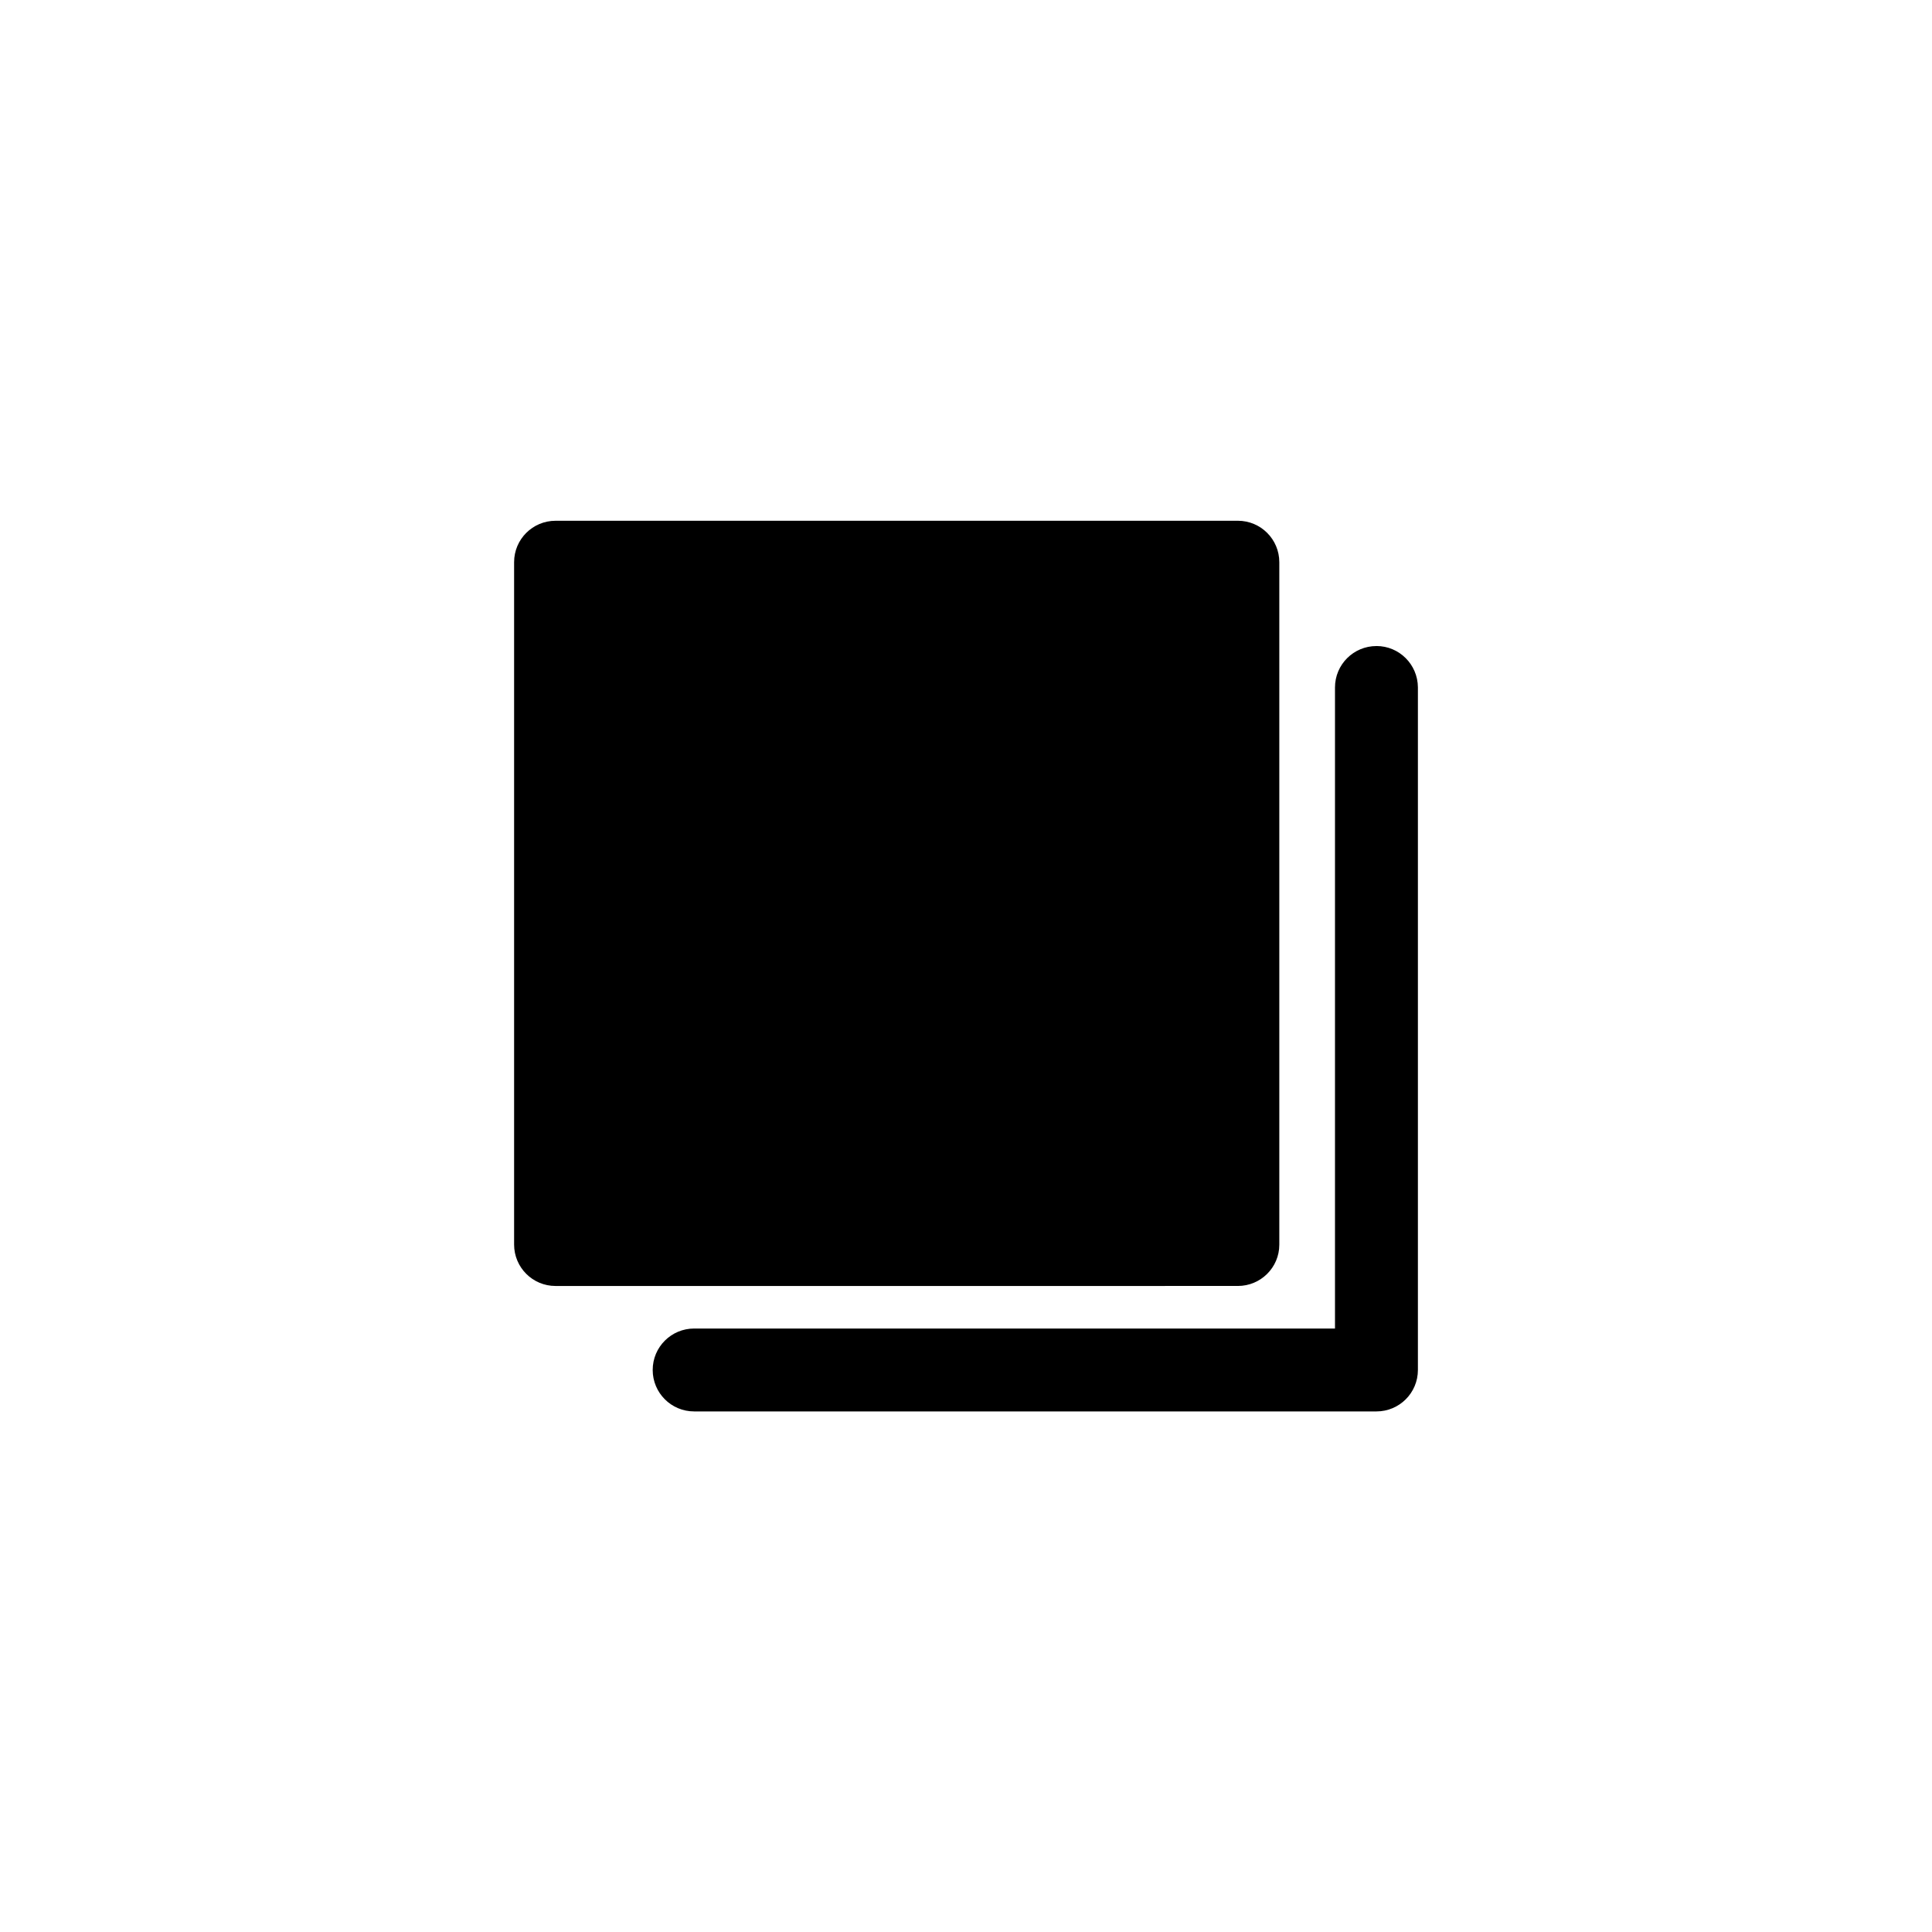 <?xml version="1.0" encoding="UTF-8"?>
<!-- Uploaded to: ICON Repo, www.svgrepo.com, Generator: ICON Repo Mixer Tools -->
<svg fill="#000000" width="800px" height="800px" version="1.1" viewBox="144 144 512 512" xmlns="http://www.w3.org/2000/svg">
 <g>
  <path d="m483.03 473.86v-180.87c0-6.047-4.887-10.984-10.984-10.984l-180.82 0.004c-6.047 0-10.984 4.887-10.984 10.984v180.82c0 6.047 4.887 10.984 10.984 10.984l180.82-0.004c6.047 0 10.984-4.887 10.984-10.934z"/>
  <path d="m508.77 315.21c-6.047 0-10.984 4.887-10.984 10.984v169.88h-169.83c-6.047 0-10.984 4.887-10.984 10.984 0 6.047 4.887 10.984 10.984 10.984h180.82c6.047 0 10.984-4.887 10.984-10.984v-180.92c-0.051-6.047-4.938-10.934-10.984-10.934z"/>
 </g>
</svg>
